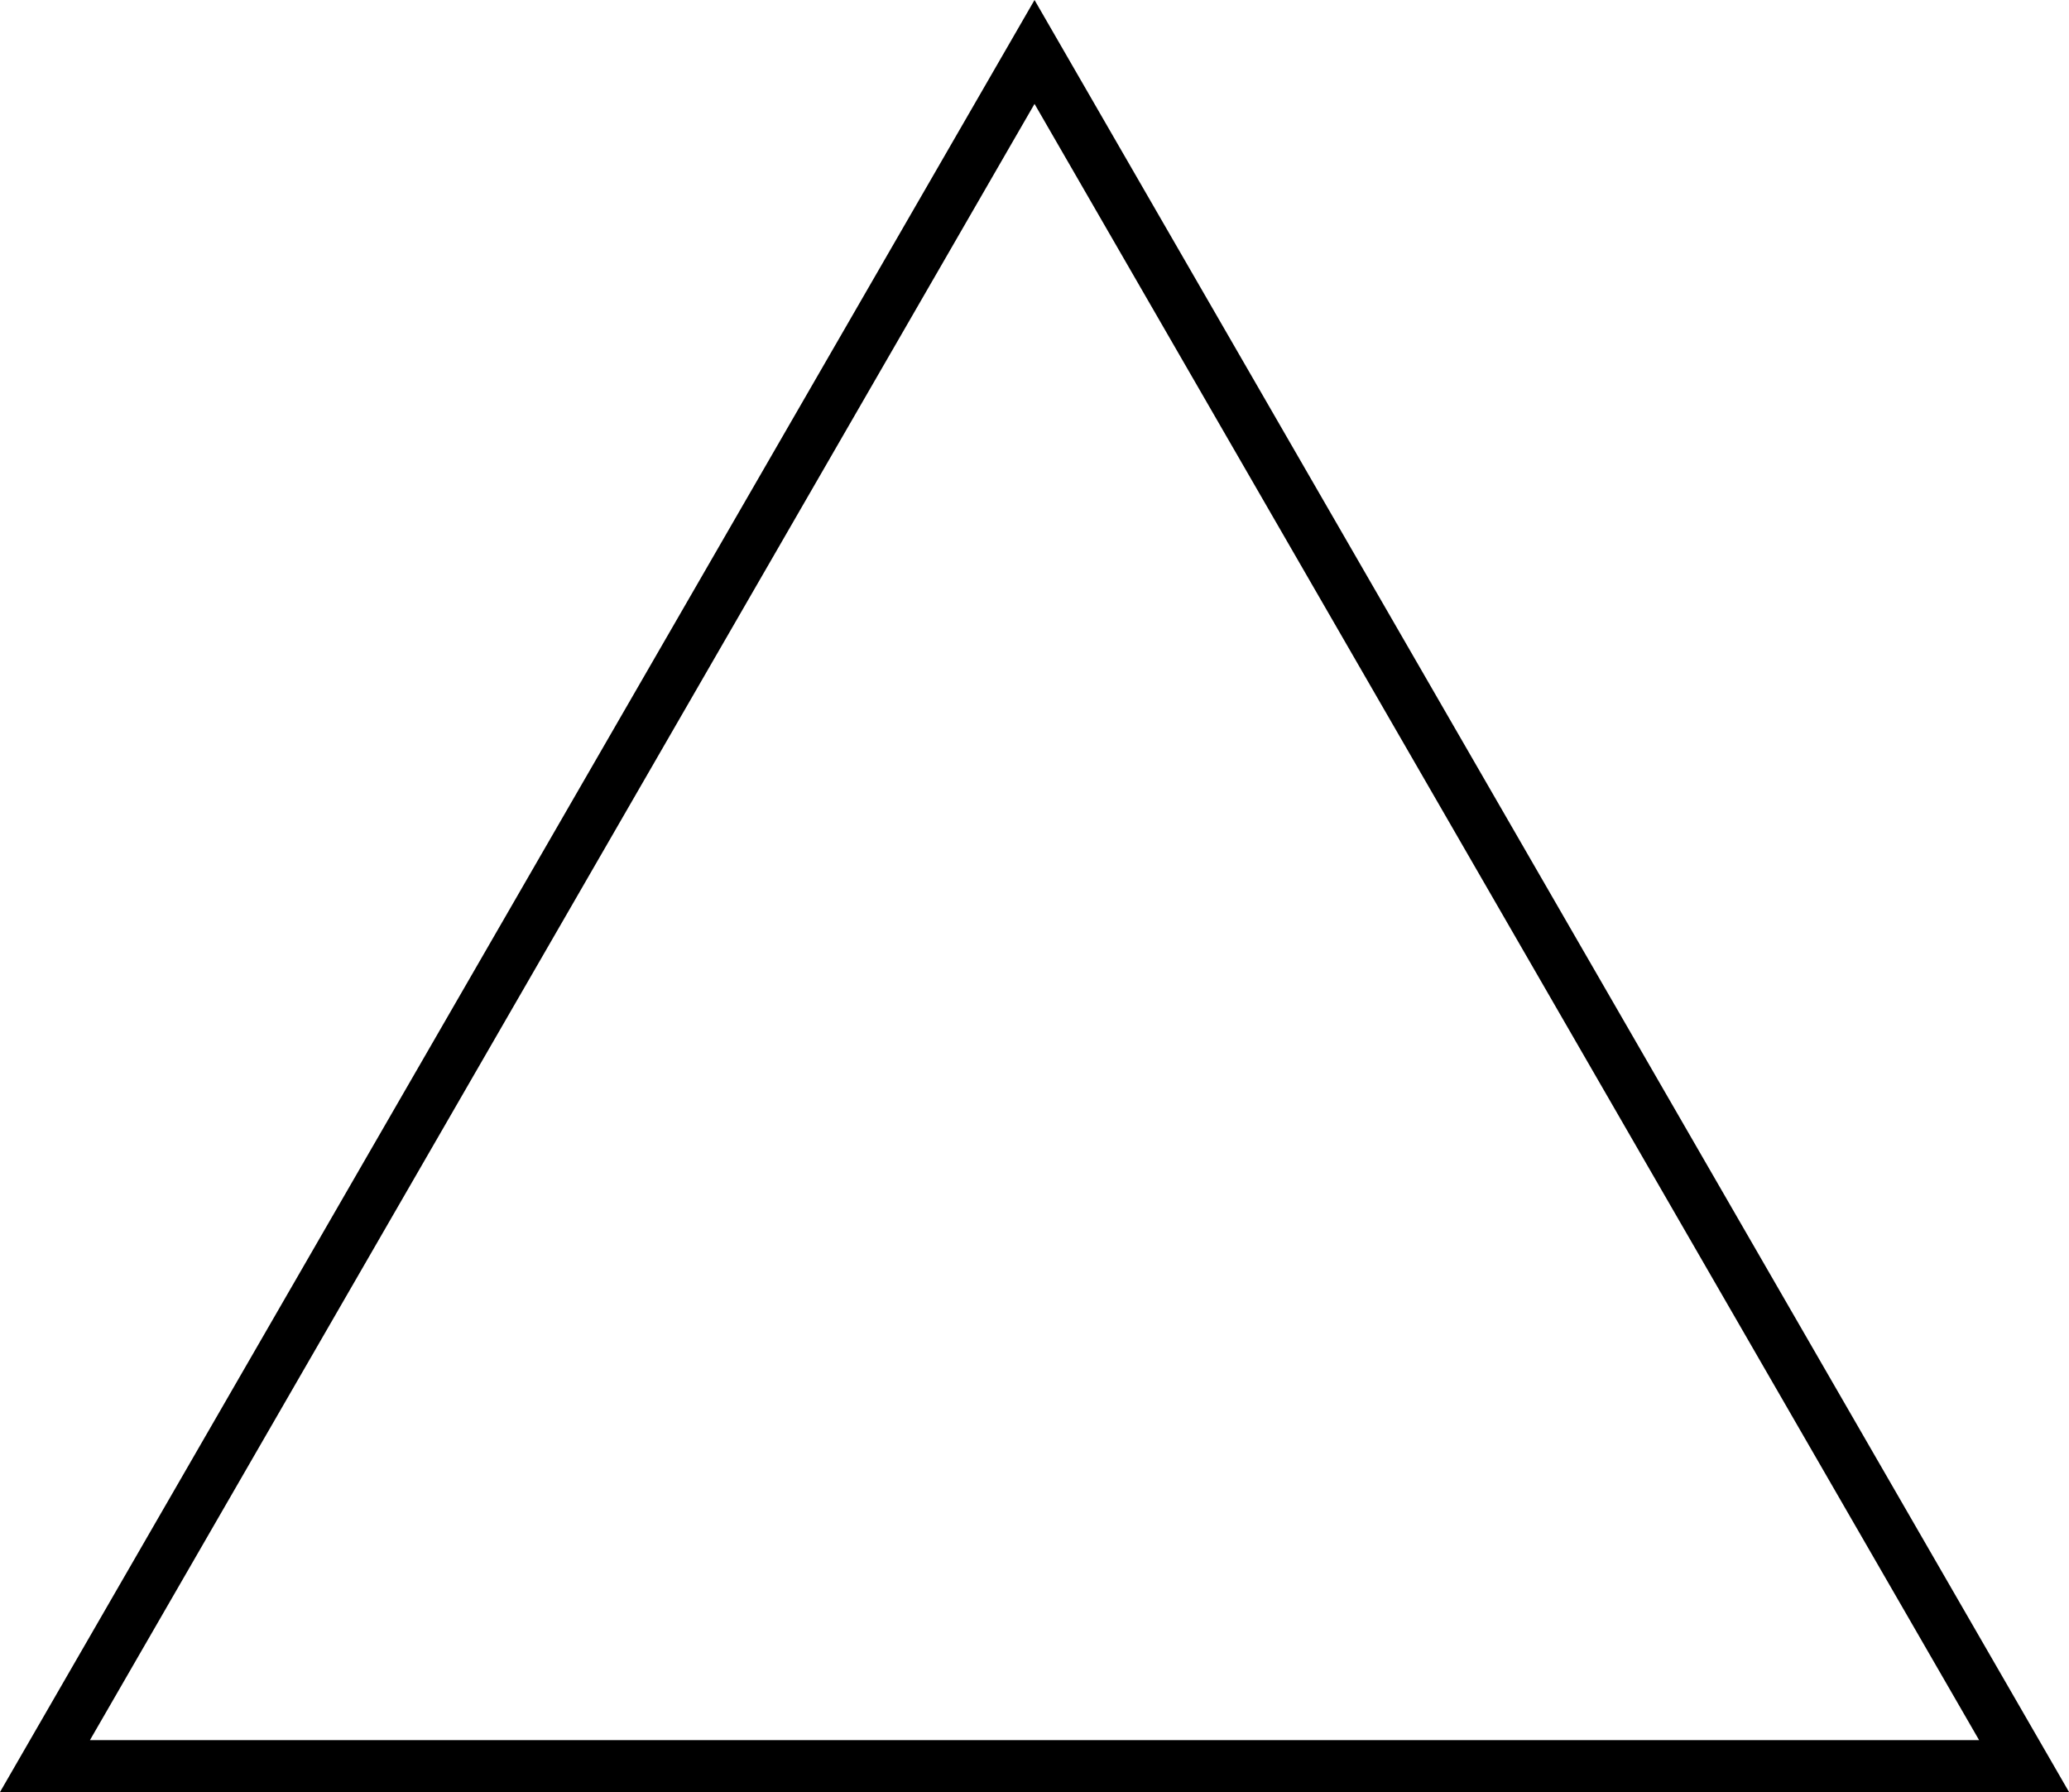 <svg id="Слой_1" data-name="Слой 1" xmlns="http://www.w3.org/2000/svg" width="398.37" height="345" viewBox="0 0 398.37 345">
  <title>Triangle03</title>
  <path d="M307,143,488.87,458H125.13L307,143m0-20L107.81,468H506.19L307,123Z" transform="translate(-107.81 -123)"/>
</svg>
